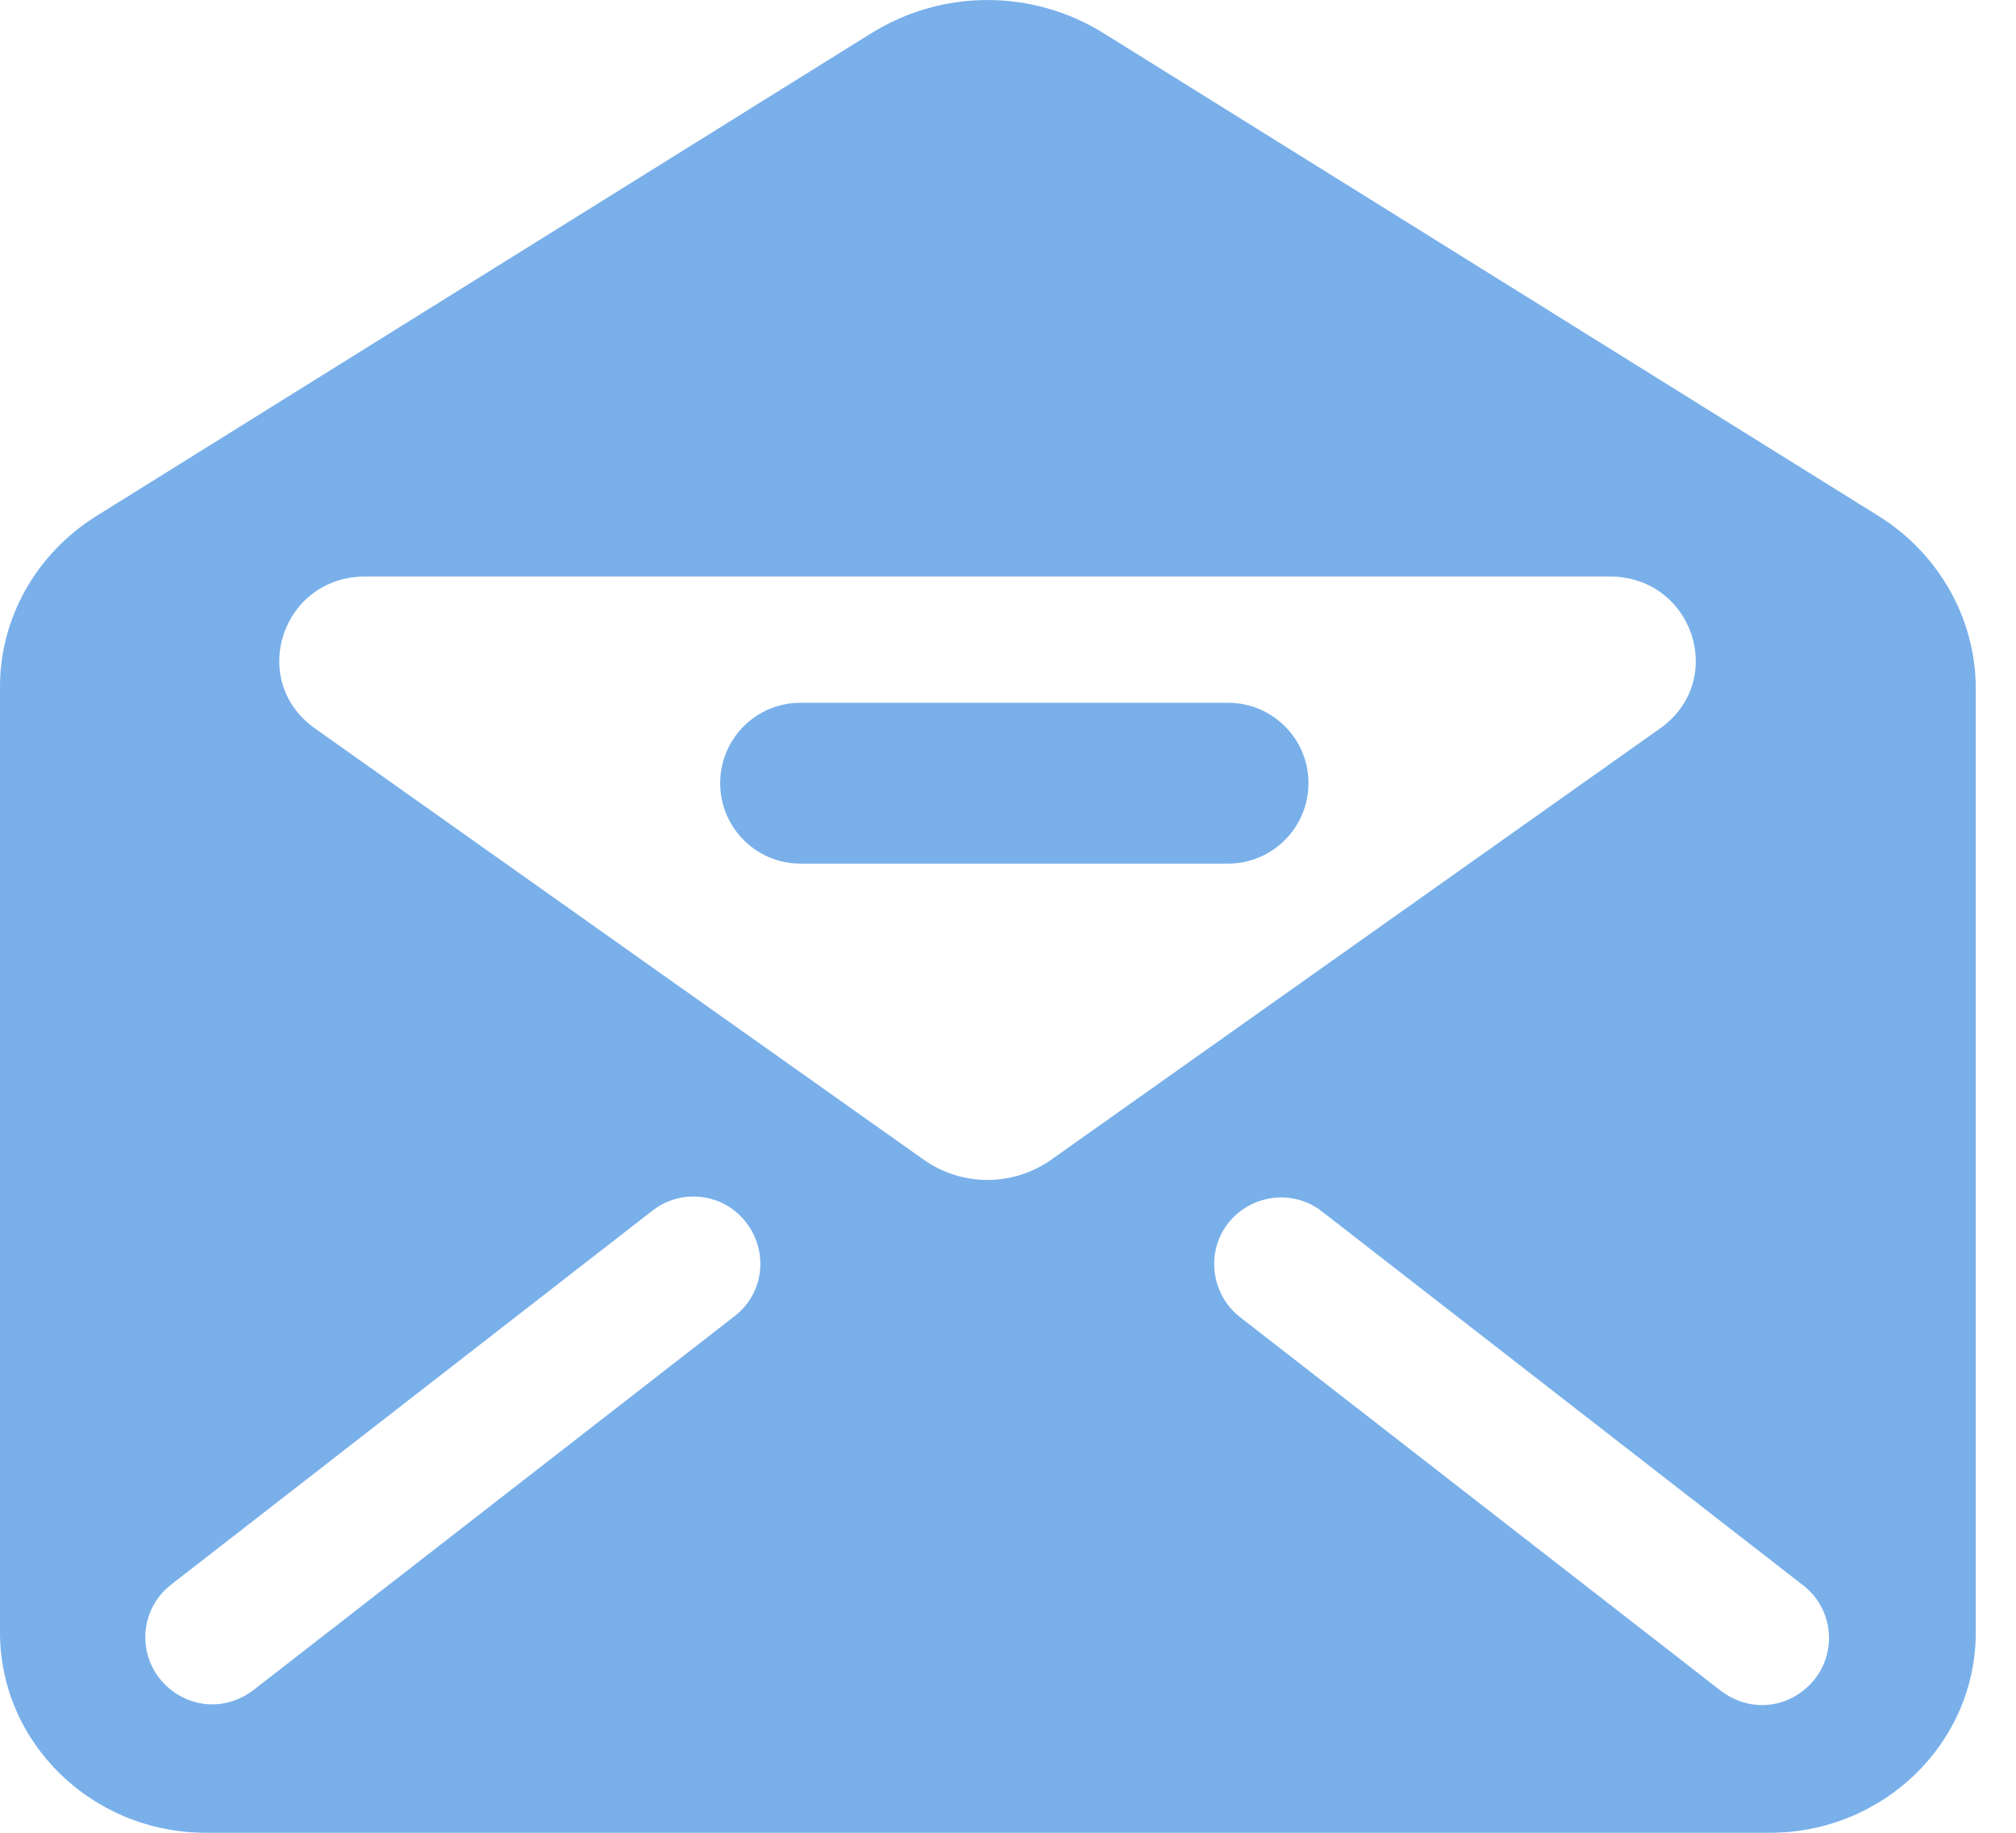 <?xml version="1.0" encoding="UTF-8"?>
<svg width="22px" height="20px" viewBox="0 0 22 20" version="1.1" xmlns="http://www.w3.org/2000/svg" xmlns:xlink="http://www.w3.org/1999/xlink">
    <title>Icon/mail</title>
    <g id="Home" stroke="none" stroke-width="1" fill="none" fill-rule="evenodd">
        <g id="5.0-Dealers-V2" transform="translate(-1272, -2088)" fill="#79B0EA" fill-rule="nonzero">
            <g id="Group-7" transform="translate(934, 2068)">
                <g id="Icon/mail" transform="translate(338, 20)">
                    <path d="M20.521,5.644 L12.046,0.364 C11.269,-0.121 10.284,-0.121 9.506,0.364 L1.031,5.644 C0.393,6.052 0,6.745 0,7.492 L0,17.814 C0,19.022 1.008,20 2.248,20 L19.313,20 C20.552,20 21.561,19.022 21.561,17.814 L21.561,7.492 C21.553,6.745 21.16,6.052 20.521,5.644 L20.521,5.644 Z M8.013,14.365 L2.763,18.445 C2.632,18.545 2.471,18.599 2.317,18.599 C2.101,18.599 1.886,18.499 1.74,18.314 C1.493,17.999 1.547,17.537 1.87,17.29 L7.12,13.211 C7.436,12.965 7.897,13.018 8.144,13.342 C8.39,13.665 8.336,14.119 8.013,14.365 L8.013,14.365 Z M10.083,12.657 L3.433,7.946 C2.702,7.422 3.079,6.291 3.987,6.291 L17.565,6.291 C18.474,6.291 18.851,7.422 18.12,7.946 L11.469,12.657 C11.053,12.949 10.499,12.949 10.083,12.657 Z M19.805,18.322 C19.659,18.507 19.444,18.607 19.228,18.607 C19.074,18.607 18.913,18.553 18.782,18.453 L13.532,14.373 C13.217,14.127 13.155,13.665 13.401,13.35 C13.648,13.034 14.109,12.972 14.425,13.219 L19.675,17.298 C19.998,17.545 20.052,18.006 19.805,18.322 L19.805,18.322 Z M14.279,8.546 C14.279,9.031 13.886,9.424 13.401,9.424 L8.736,9.424 C8.251,9.424 7.859,9.031 7.859,8.546 C7.859,8.061 8.251,7.669 8.736,7.669 L13.401,7.669 C13.886,7.669 14.279,8.061 14.279,8.546 Z" id="Shape"></path>
                </g>
            </g>
        </g>
    </g>
</svg>